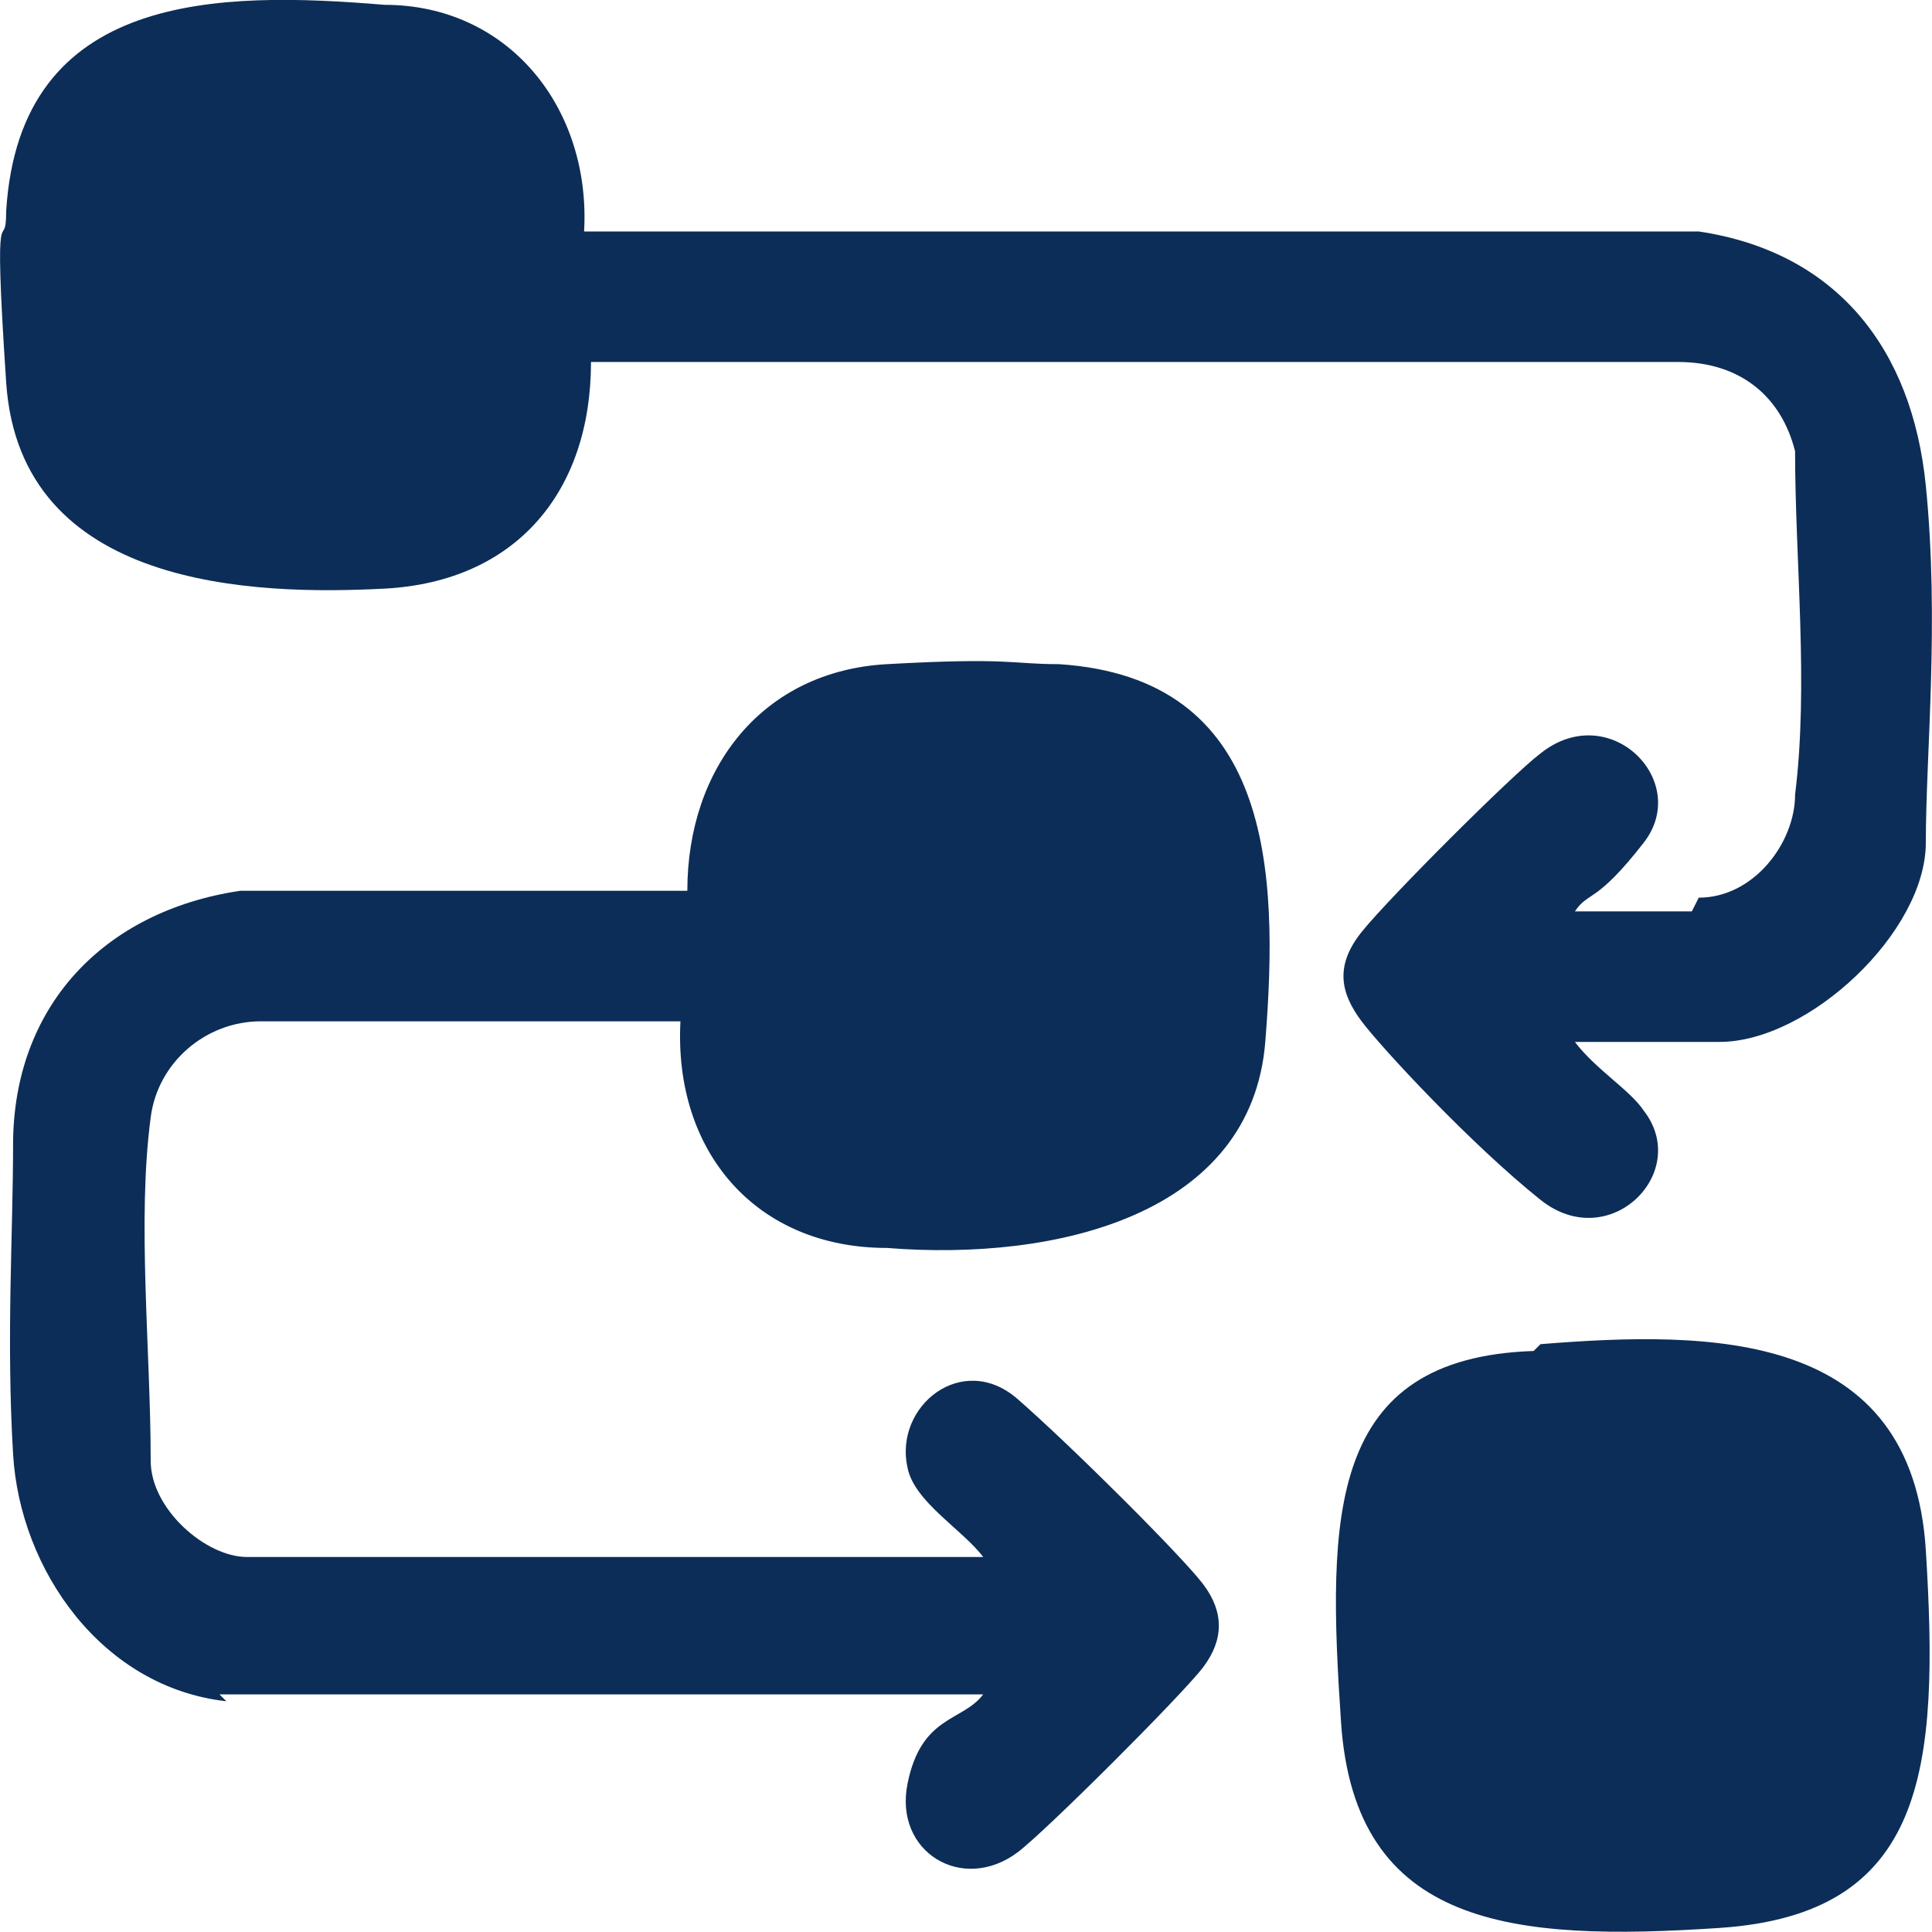 <svg width="30" height="30" viewBox="0 0 30 30" fill="none" xmlns="http://www.w3.org/2000/svg">
<g clip-path="url(#clip0_176_6)">
<path d="M26.378 13.939C27.233 13.939 27.874 13.086 27.874 12.339C28.087 10.633 27.874 8.713 27.874 7.007C27.66 6.154 27.019 5.621 26.058 5.621H9.177C9.177 7.647 8.002 9.033 5.972 9.14C3.942 9.247 0.31 9.14 0.096 5.94C-0.118 2.741 0.096 4.021 0.096 3.274C0.31 -0.138 3.408 -0.138 5.972 0.075C7.895 0.075 9.177 1.675 9.07 3.594H26.378C28.515 3.914 29.69 5.407 29.904 7.54C30.117 9.673 29.904 11.699 29.904 13.086C29.904 14.472 28.087 16.179 26.699 16.179H24.455C24.776 16.605 25.31 16.925 25.523 17.245C26.271 18.205 24.989 19.485 23.921 18.631C22.852 17.778 21.464 16.285 21.143 15.859C20.823 15.432 20.716 15.005 21.143 14.472C21.57 13.939 23.494 12.019 23.921 11.699C24.989 10.846 26.271 12.126 25.523 13.086C24.776 14.046 24.669 13.832 24.455 14.152H26.271L26.378 13.939Z" fill="#0C2D57"/>
<path d="M3.515 26.417C1.592 26.203 0.31 24.39 0.203 22.578C0.096 20.765 0.203 19.165 0.203 17.778C0.203 15.645 1.592 14.152 3.729 13.832H10.673C10.673 11.913 11.848 10.42 13.771 10.313C15.694 10.206 15.694 10.313 16.442 10.313C19.754 10.526 19.861 13.512 19.647 16.179C19.434 18.845 16.442 19.591 13.771 19.378C11.741 19.378 10.459 17.885 10.566 15.859H4.049C3.194 15.859 2.447 16.499 2.34 17.352C2.126 18.951 2.34 20.978 2.34 22.684C2.34 23.431 3.194 24.177 3.835 24.177H15.267C14.947 23.751 14.199 23.324 14.092 22.791C13.878 21.831 14.947 20.978 15.801 21.724C16.656 22.471 18.365 24.177 18.686 24.604C19.006 25.03 19.006 25.457 18.686 25.884C18.365 26.31 16.229 28.443 15.801 28.763C14.947 29.403 13.878 28.763 14.092 27.697C14.306 26.63 14.947 26.737 15.267 26.31H3.408L3.515 26.417Z" fill="#0C2D57"/>
<path d="M23.921 20.872C26.592 20.658 29.69 20.658 29.904 24.071C30.117 27.484 29.904 29.724 26.699 29.937C23.494 30.15 21.036 29.937 20.823 26.737C20.609 23.538 20.609 21.085 23.814 20.978L23.921 20.872Z" fill="#0C2D57"/>
</g>
<defs>
<clipPath id="clip0_176_6">
<rect width="30" height="30" fill="white"/>
</clipPath>
</defs>
</svg>

